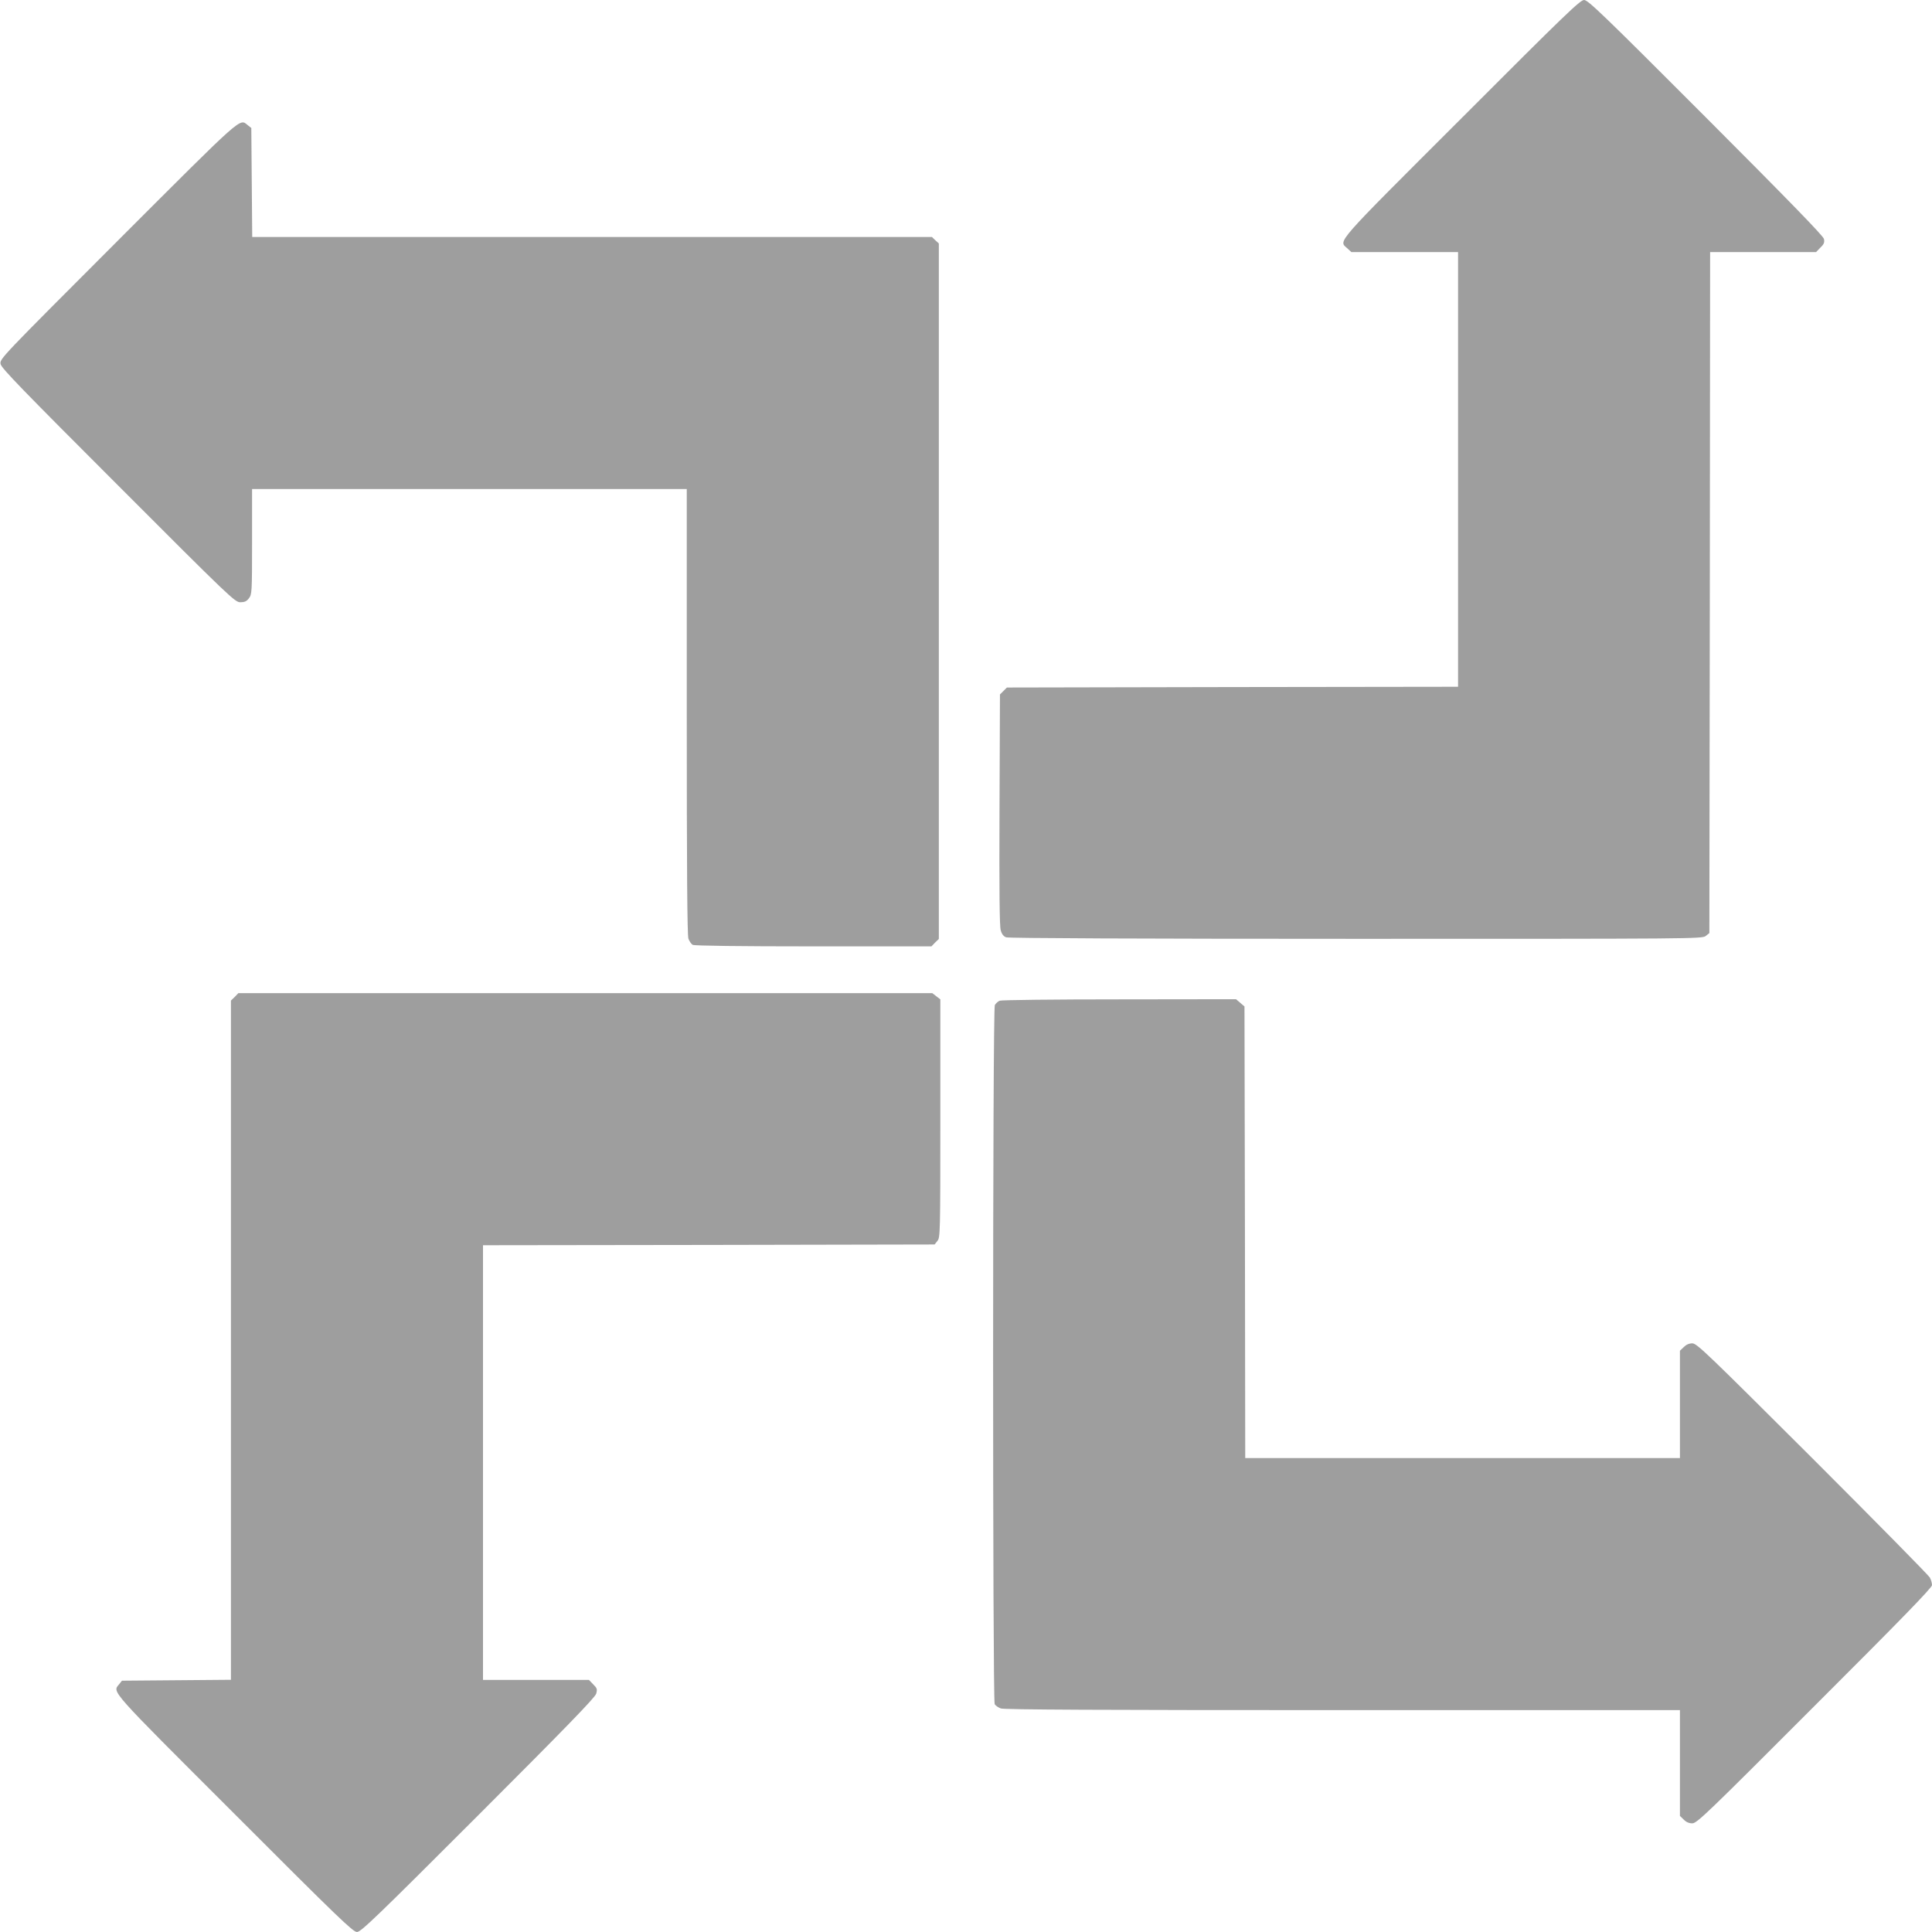 <?xml version="1.0" standalone="no"?>
<!DOCTYPE svg PUBLIC "-//W3C//DTD SVG 20010904//EN"
 "http://www.w3.org/TR/2001/REC-SVG-20010904/DTD/svg10.dtd">
<svg version="1.0" xmlns="http://www.w3.org/2000/svg"
 width="1280pt" height="1280pt" viewBox="0 0 1280 1280"
 preserveAspectRatio="xMidYMid meet">
<g transform="translate(0,1280) scale(0.1,-0.1)"
fill="#9e9e9e" stroke="none">
<path d="M9683 12017 c-851 -850 -815 -809 -757 -862 l27 -25 353 0 354 0 0
-1440 0 -1440 -1495 -2 -1494 -3 -23 -23 -23 -23 -3 -762 c-2 -534 0 -773 8
-800 7 -26 19 -41 36 -47 16 -6 886 -10 2319 -10 2243 0 2293 0 2316 19 l24
19 3 2256 2 2256 351 0 351 0 29 30 c24 23 28 35 23 57 -4 20 -239 261 -783
806 -681 682 -780 777 -806 777 -26 0 -126 -96 -812 -783z"/>
<path d="M781 11206 c-779 -780 -784 -784 -777 -818 5 -27 143 -169 779 -805
742 -743 774 -773 809 -773 28 0 42 6 57 26 20 26 21 38 21 375 l0 349 1440 0
1440 0 0 -1474 c0 -1050 3 -1482 11 -1505 6 -17 19 -36 29 -41 12 -6 309 -10
800 -10 l781 0 24 25 25 24 0 2304 0 2304 -23 21 -23 22 -2252 0 -2251 0 -3
361 -3 361 -24 19 c-55 44 -21 74 -860 -765z"/>
<path d="M1555 6195 l-25 -24 0 -2250 0 -2250 -361 -3 -361 -3 -19 -24 c-44
-54 -73 -22 764 -858 686 -687 786 -783 812 -783 26 0 125 95 802 772 590 590
775 781 783 807 8 30 6 36 -20 62 l-28 29 -351 0 -351 0 0 1440 0 1440 1496 2
1496 3 19 24 c18 22 19 50 19 811 l0 789 -26 20 -27 21 -2299 0 -2299 0 -24
-25z"/>
<path d="M6623 6170 c-12 -5 -26 -18 -32 -29 -15 -26 -15 -4604 -1 -4631 5
-10 24 -23 41 -29 23 -8 661 -11 2265 -11 l2234 0 0 -350 0 -351 25 -24 c16
-17 35 -25 57 -25 30 0 95 62 810 778 576 575 778 783 778 800 0 13 -6 35 -14
50 -8 15 -358 370 -778 790 -700 698 -766 762 -796 762 -22 0 -41 -9 -57 -25
l-25 -24 0 -356 0 -355 -1440 0 -1440 0 -2 1496 -3 1496 -28 24 -28 24 -772
-1 c-425 0 -782 -4 -794 -9z"/>
</g>
</svg>
